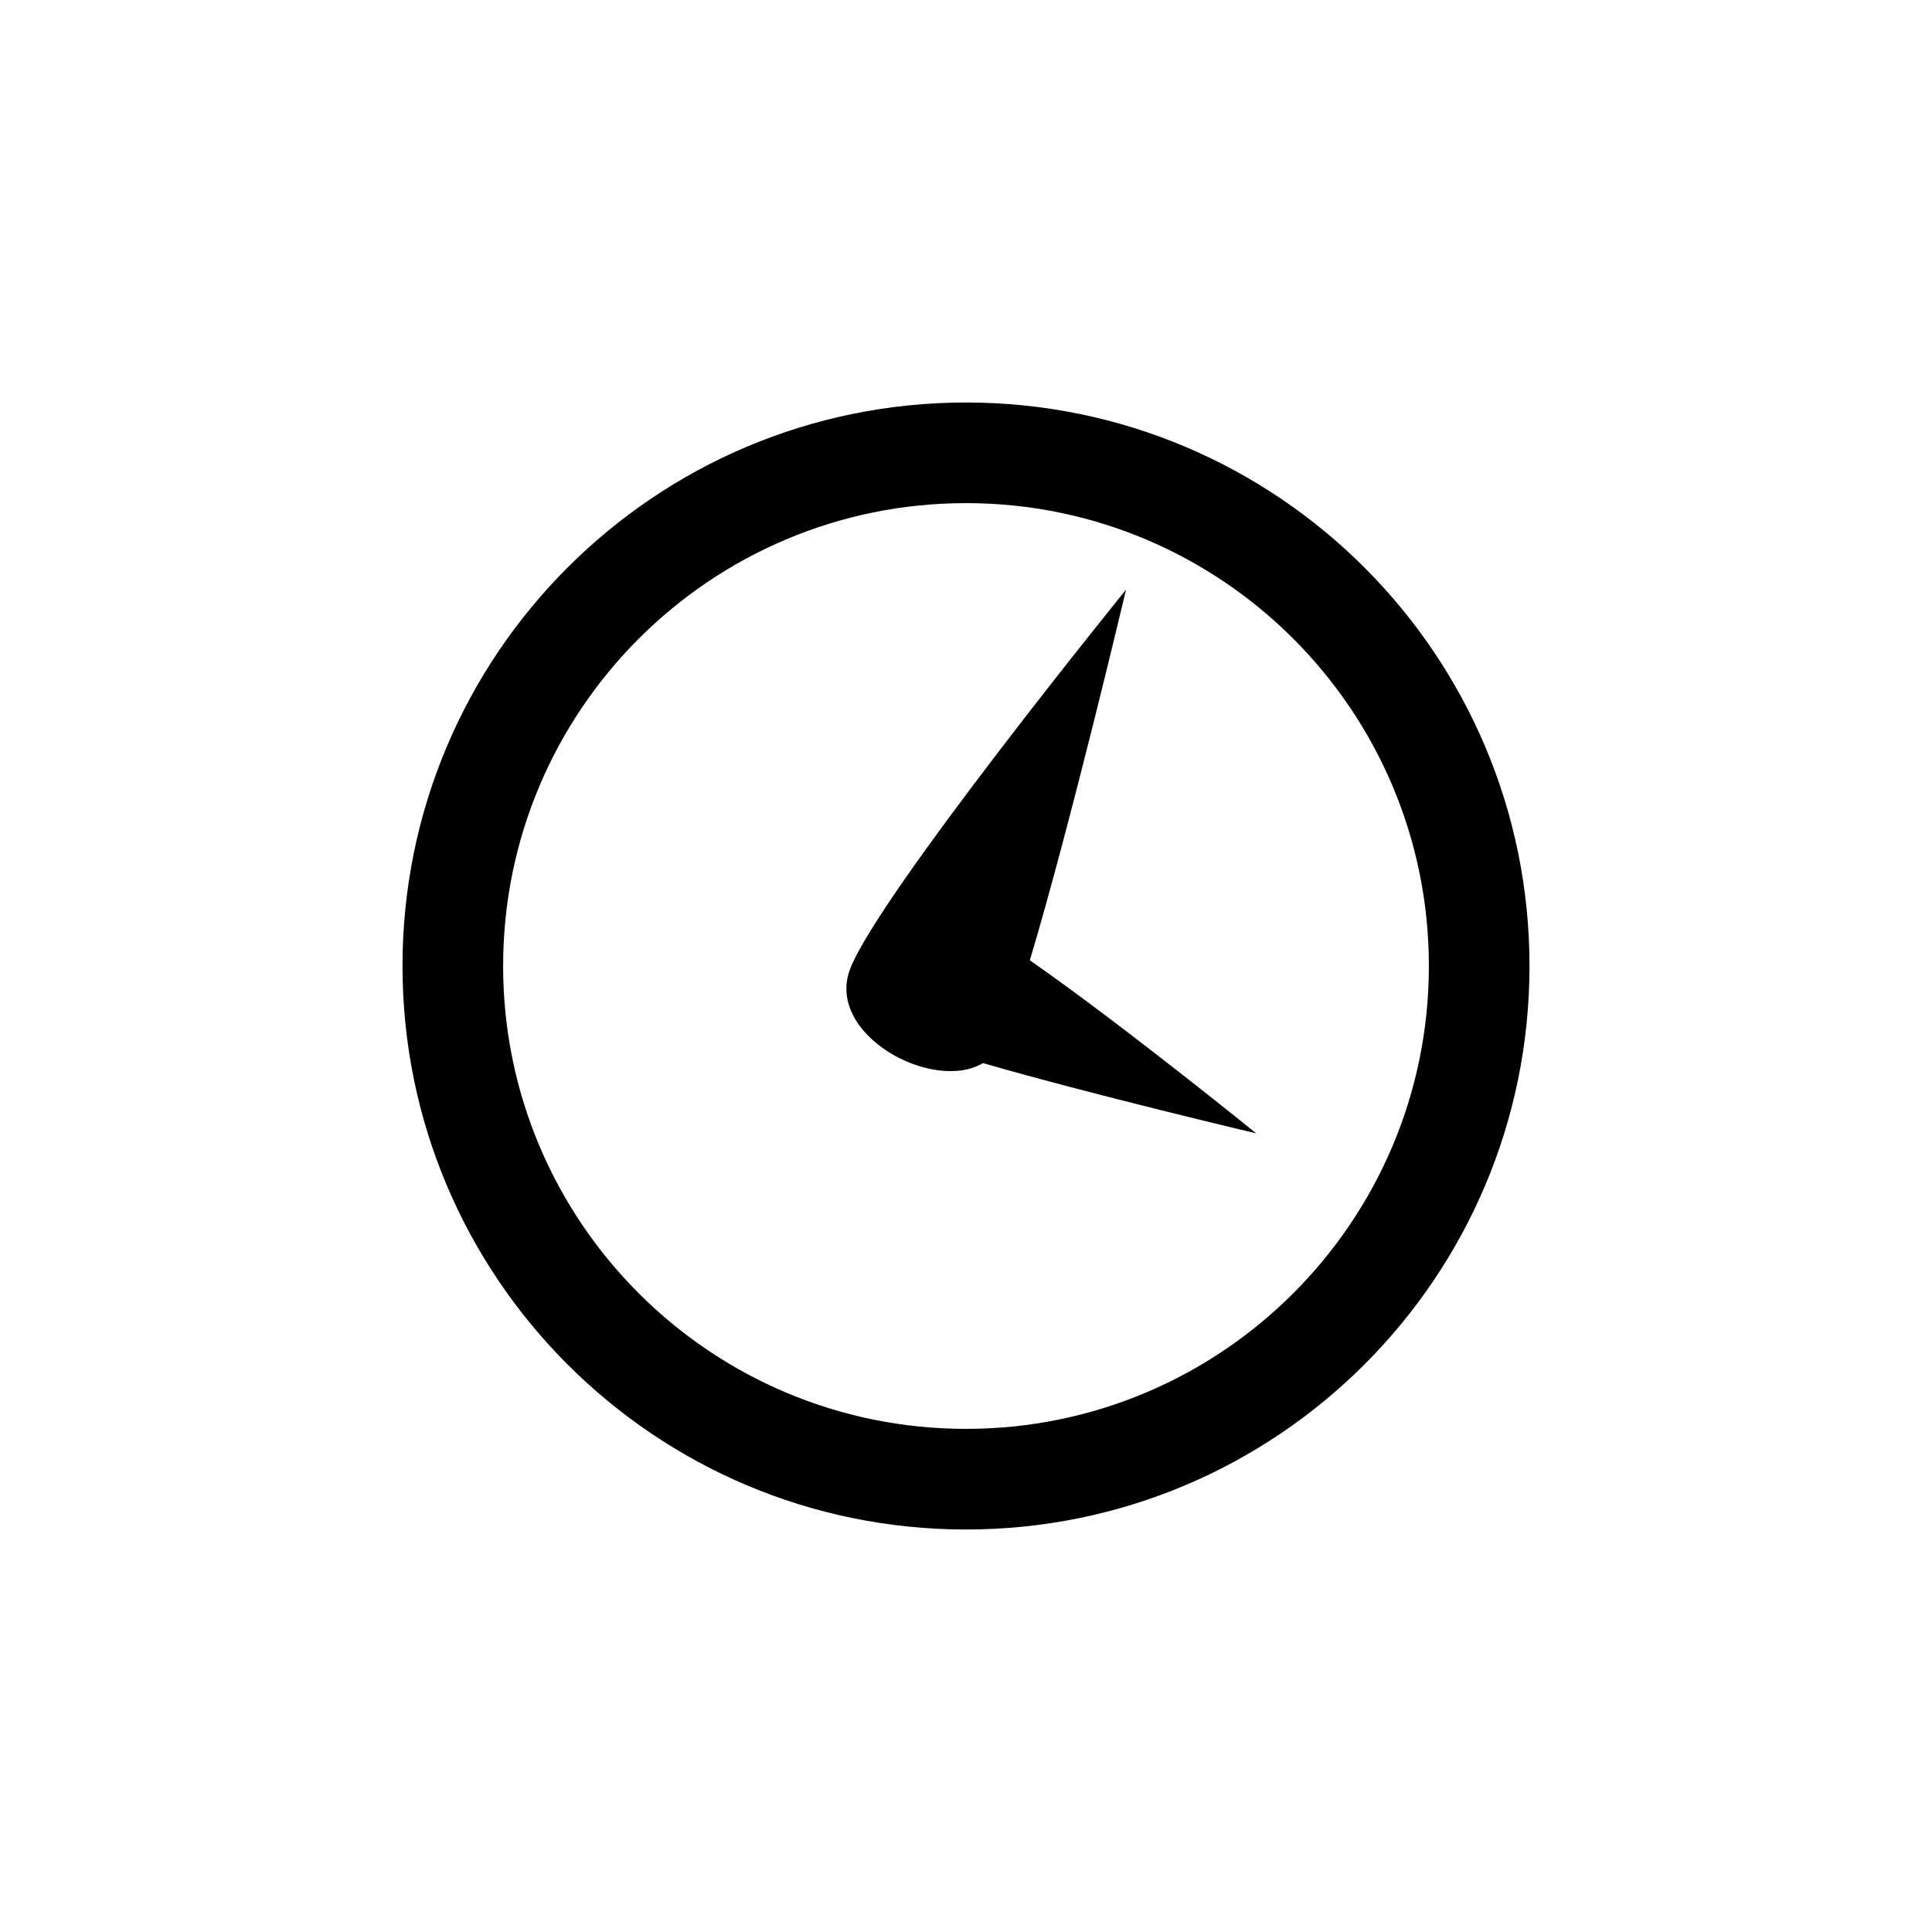 <?xml version="1.0" encoding="utf-8"?>
<svg xmlns="http://www.w3.org/2000/svg" width="24" height="24" viewBox="0 0 24 24">
    <g id="time">
        <path id="circle" d="m 12,5 c -3.866,0 -7,3.134 -7,7 0,3.866 3.134,7 7,7 3.866,0 7,-3.134 7,-7 0,-3.866 -3.134,-7 -7,-7 z m 0,1.25 c 3.175,0 5.75,2.575 5.75,5.75 0,3.175 -2.575,5.75 -5.75,5.75 C 8.825,17.75 6.25,15.175 6.25,12 6.25,8.825 8.825,6.25 12,6.25 z" />
        <path id="hands" d="m 15.605,14.079 c 0,0 -1.674,-1.358 -2.812,-2.15 0.505,-1.683 1.195,-4.604 1.195,-4.604 0,0 -3.054,3.765 -3.424,4.703 -0.325,0.82 1.024,1.551 1.647,1.178 1.334,0.387 3.394,0.873 3.394,0.873 z" />
    </g>
</svg>

